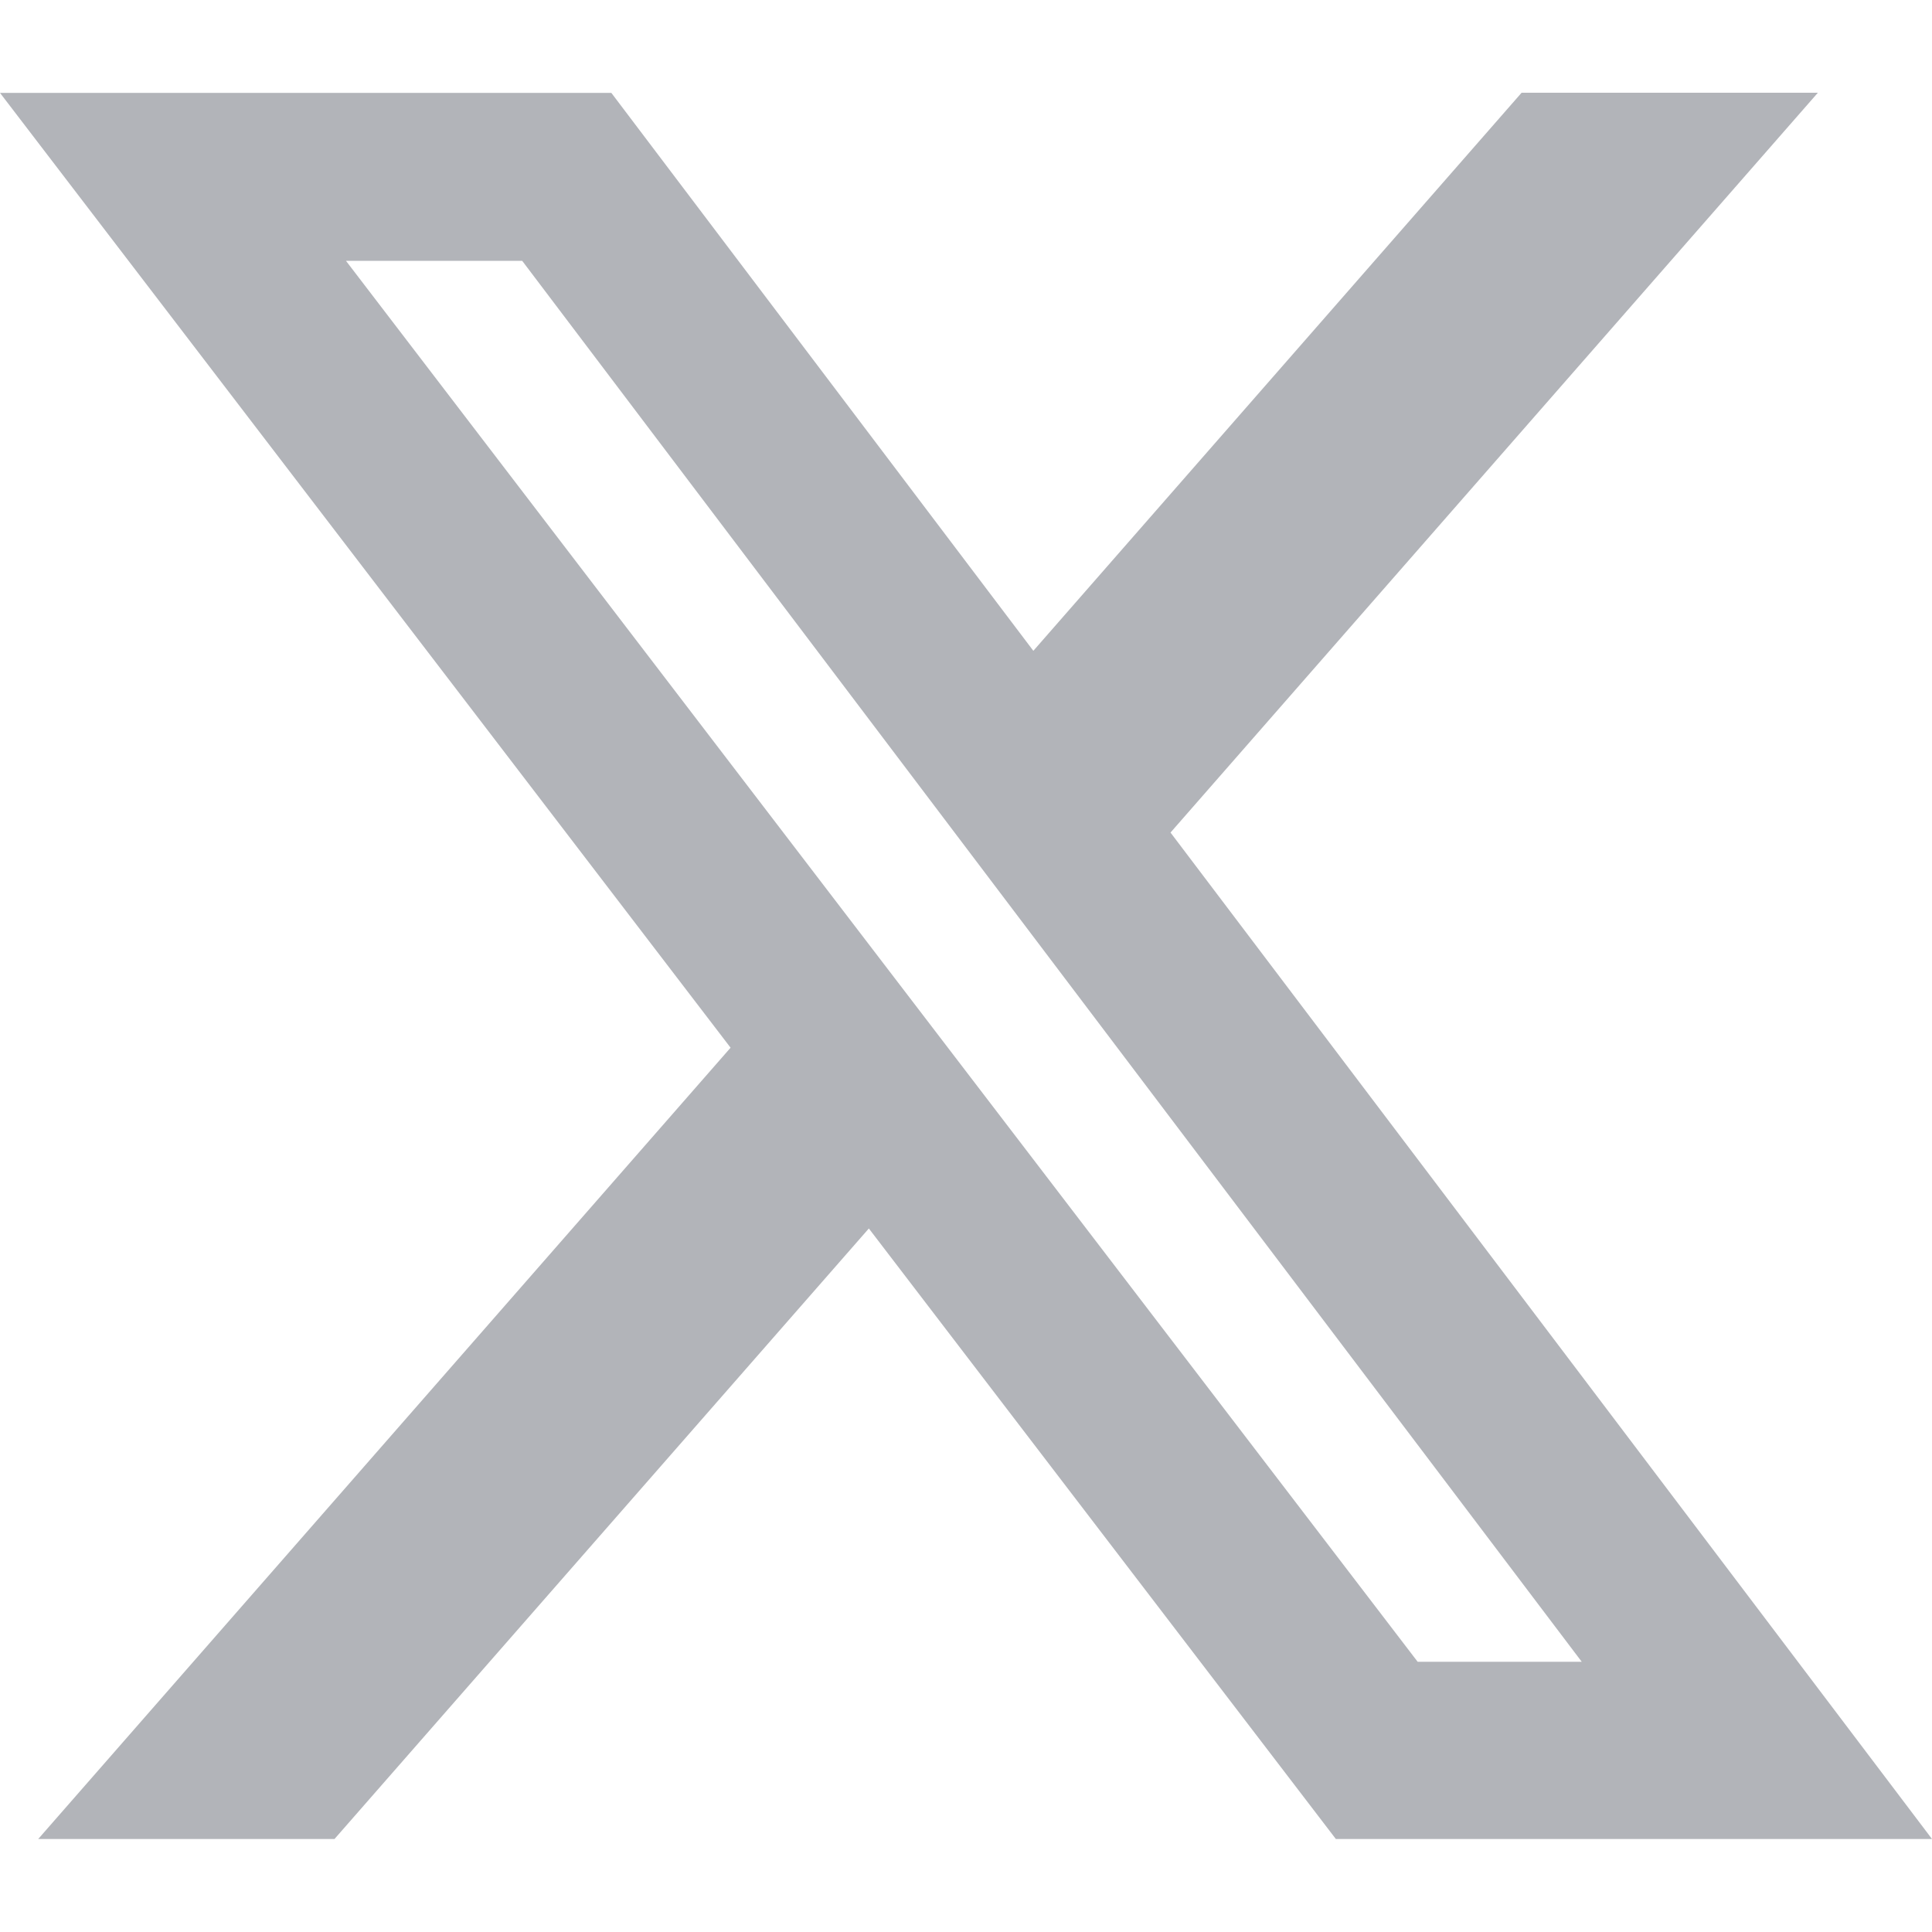 <svg xmlns:xlink="http://www.w3.org/1999/xlink" xmlns="http://www.w3.org/2000/svg" width="16" height="16" viewBox="0 0 14 14" fill="none"><g clip-path="url(#a-:R53dlsta:)" fill="none"><path d="M11.026.672h2.147L8.482 6.033 14 13.326H9.68L6.296 8.902 2.424 13.326H.277l5.017-5.734L0 .673h4.43L7.488 4.716 11.026.672ZM10.273 12.042h1.189L3.784 1.89H2.507L10.273 12.042Z" fill="#B2B4B9"></path></g><defs><clipPath id="a-:R53dlsta:"><path fill="currentColor" d="M0 0h14v14H0z"></path></clipPath></defs></svg>